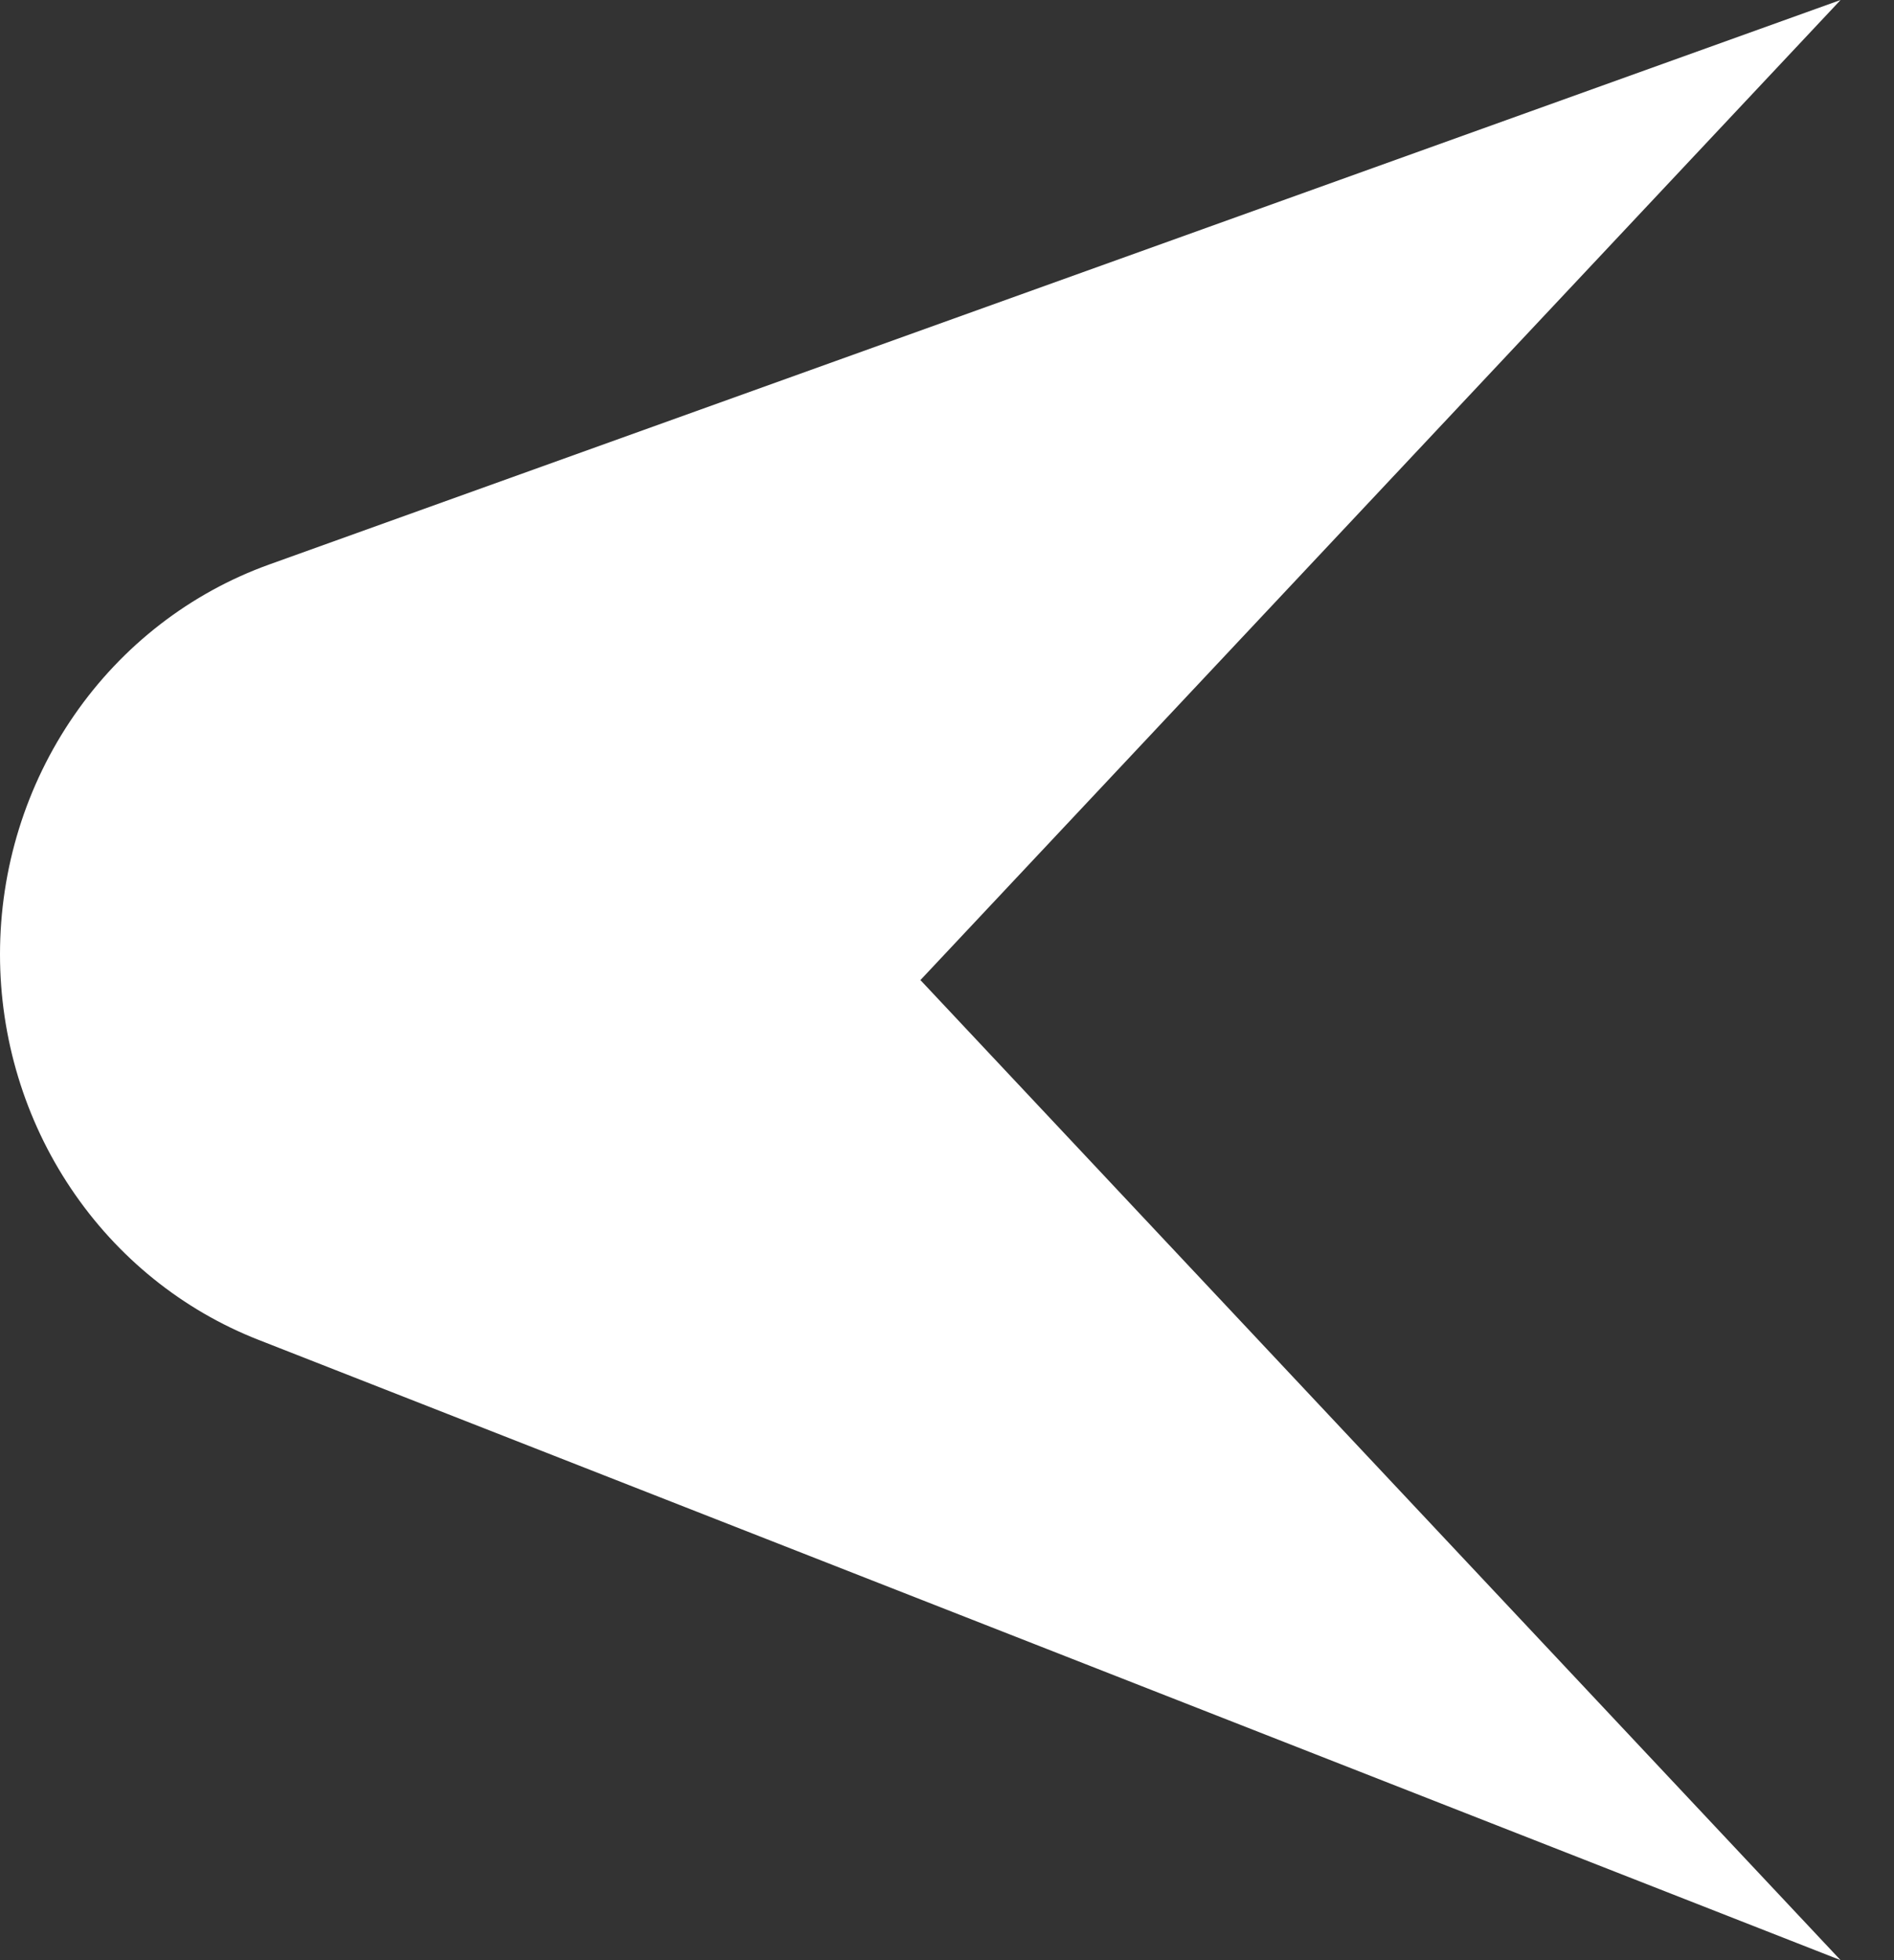 <svg width="29" height="30" viewBox="0 0 29 30" fill="none" xmlns="http://www.w3.org/2000/svg">
<rect x="0" y="0" width="29" height="30" fill="#333333" stroke="none"/>
<path d="M28.182 30L14.093 15L28.182 -1.23187e-06L4.121 8.64C2.917 9.073 1.873 9.879 1.135 10.948C0.396 12.017 -0 13.295 6.8329e-07 14.606C2.81062e-05 15.886 0.379 17.136 1.086 18.189C1.793 19.244 2.796 20.052 3.96 20.507L28.182 30Z" fill="white"/>
</svg>
